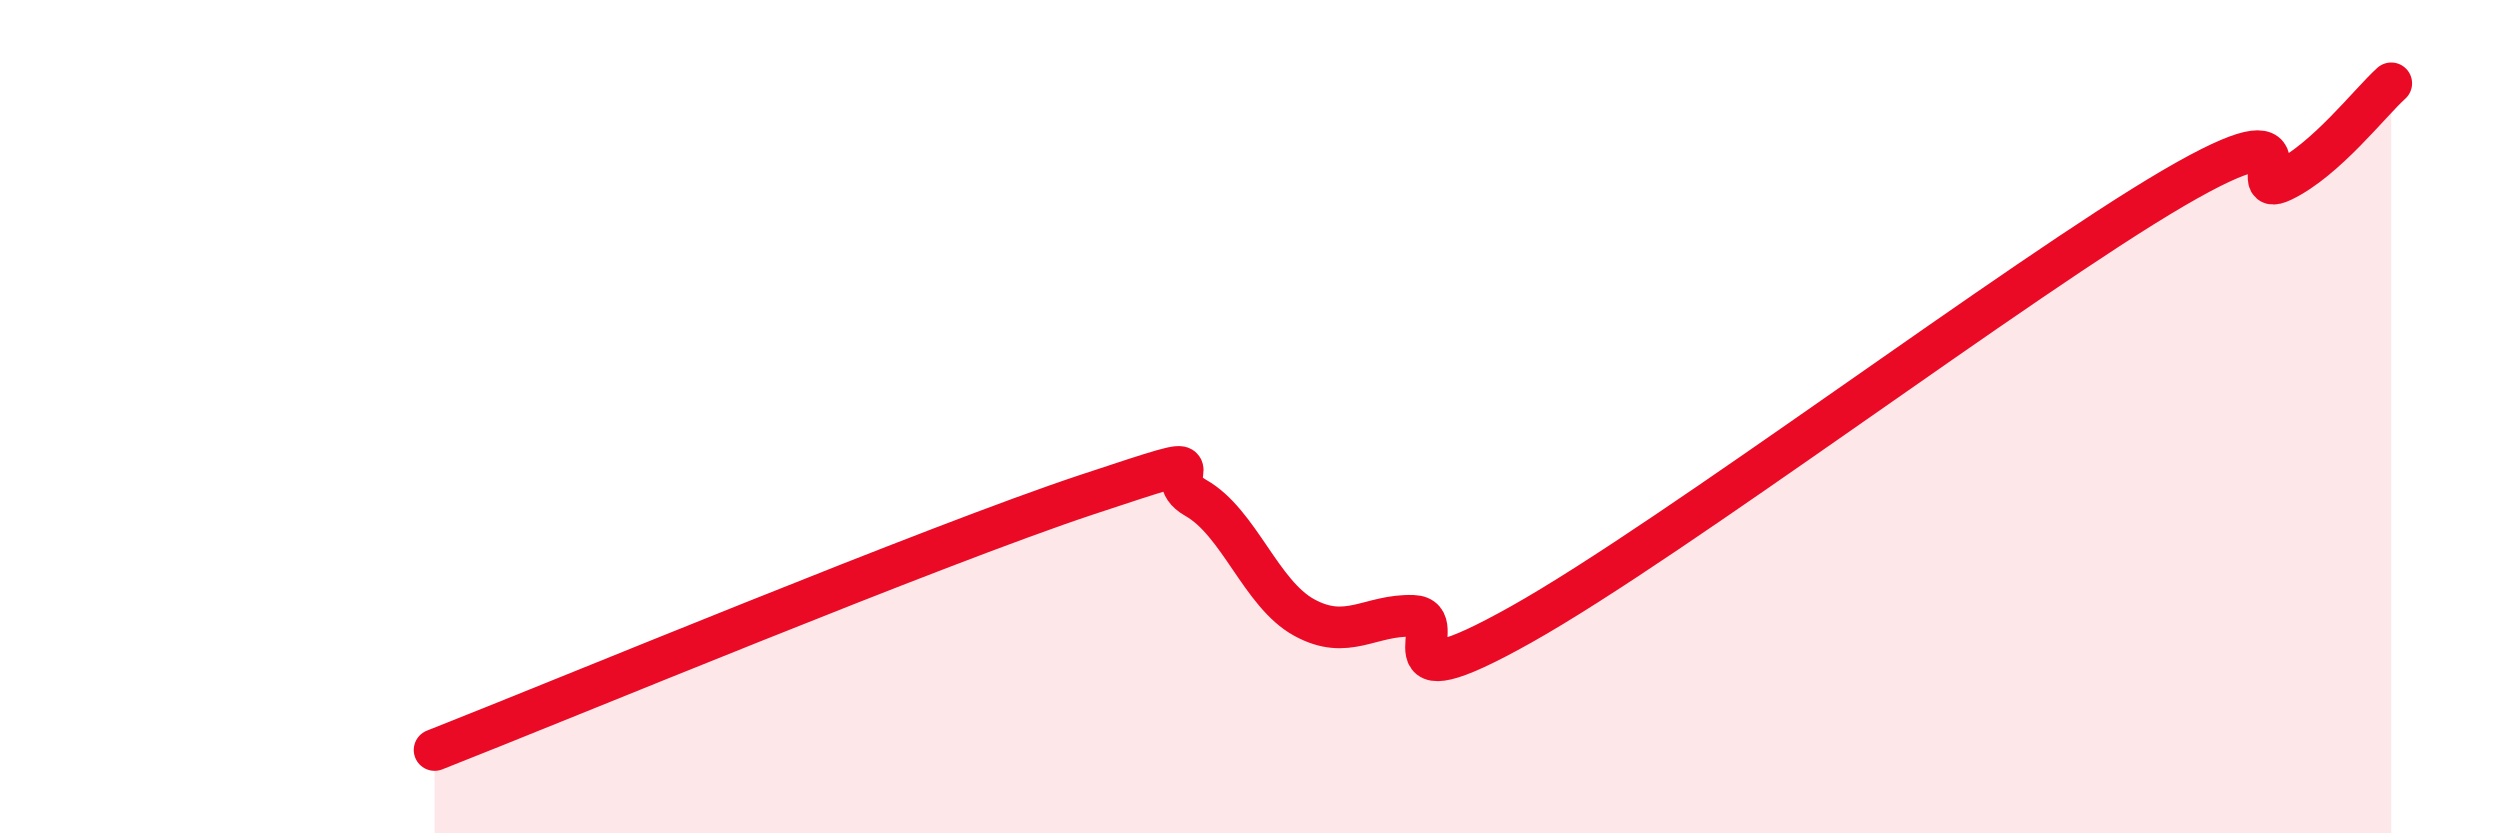 
    <svg width="60" height="20" viewBox="0 0 60 20" xmlns="http://www.w3.org/2000/svg">
      <path
        d="M 10.43,18 C 13.56,16.77 22.44,13.08 26.09,11.87 C 29.74,10.66 27.66,11.36 28.7,11.95 C 29.74,12.54 30.26,14.25 31.3,14.82 C 32.34,15.39 32.87,14.75 33.91,14.78 C 34.95,14.81 32.87,17.03 36.52,14.98 C 40.17,12.93 48.52,6.64 52.17,4.51 C 55.82,2.38 53.74,4.84 54.78,4.34 C 55.82,3.84 56.87,2.47 57.39,2L57.39 20L10.43 20Z"
        fill="#EB0A25"
        opacity="0.1"
        stroke-linecap="round"
        stroke-linejoin="round"
      />
      <path
        d="M 10.43,18 C 13.56,16.77 22.44,13.08 26.09,11.87 C 29.74,10.66 27.66,11.36 28.7,11.95 C 29.74,12.54 30.26,14.25 31.3,14.82 C 32.34,15.39 32.87,14.75 33.91,14.78 C 34.95,14.81 32.87,17.03 36.52,14.98 C 40.17,12.93 48.52,6.64 52.17,4.51 C 55.82,2.38 53.74,4.84 54.78,4.34 C 55.82,3.84 56.87,2.47 57.39,2"
        stroke="#EB0A25"
        stroke-width="1"
        fill="none"
        stroke-linecap="round"
        stroke-linejoin="round"
      />
    </svg>
  